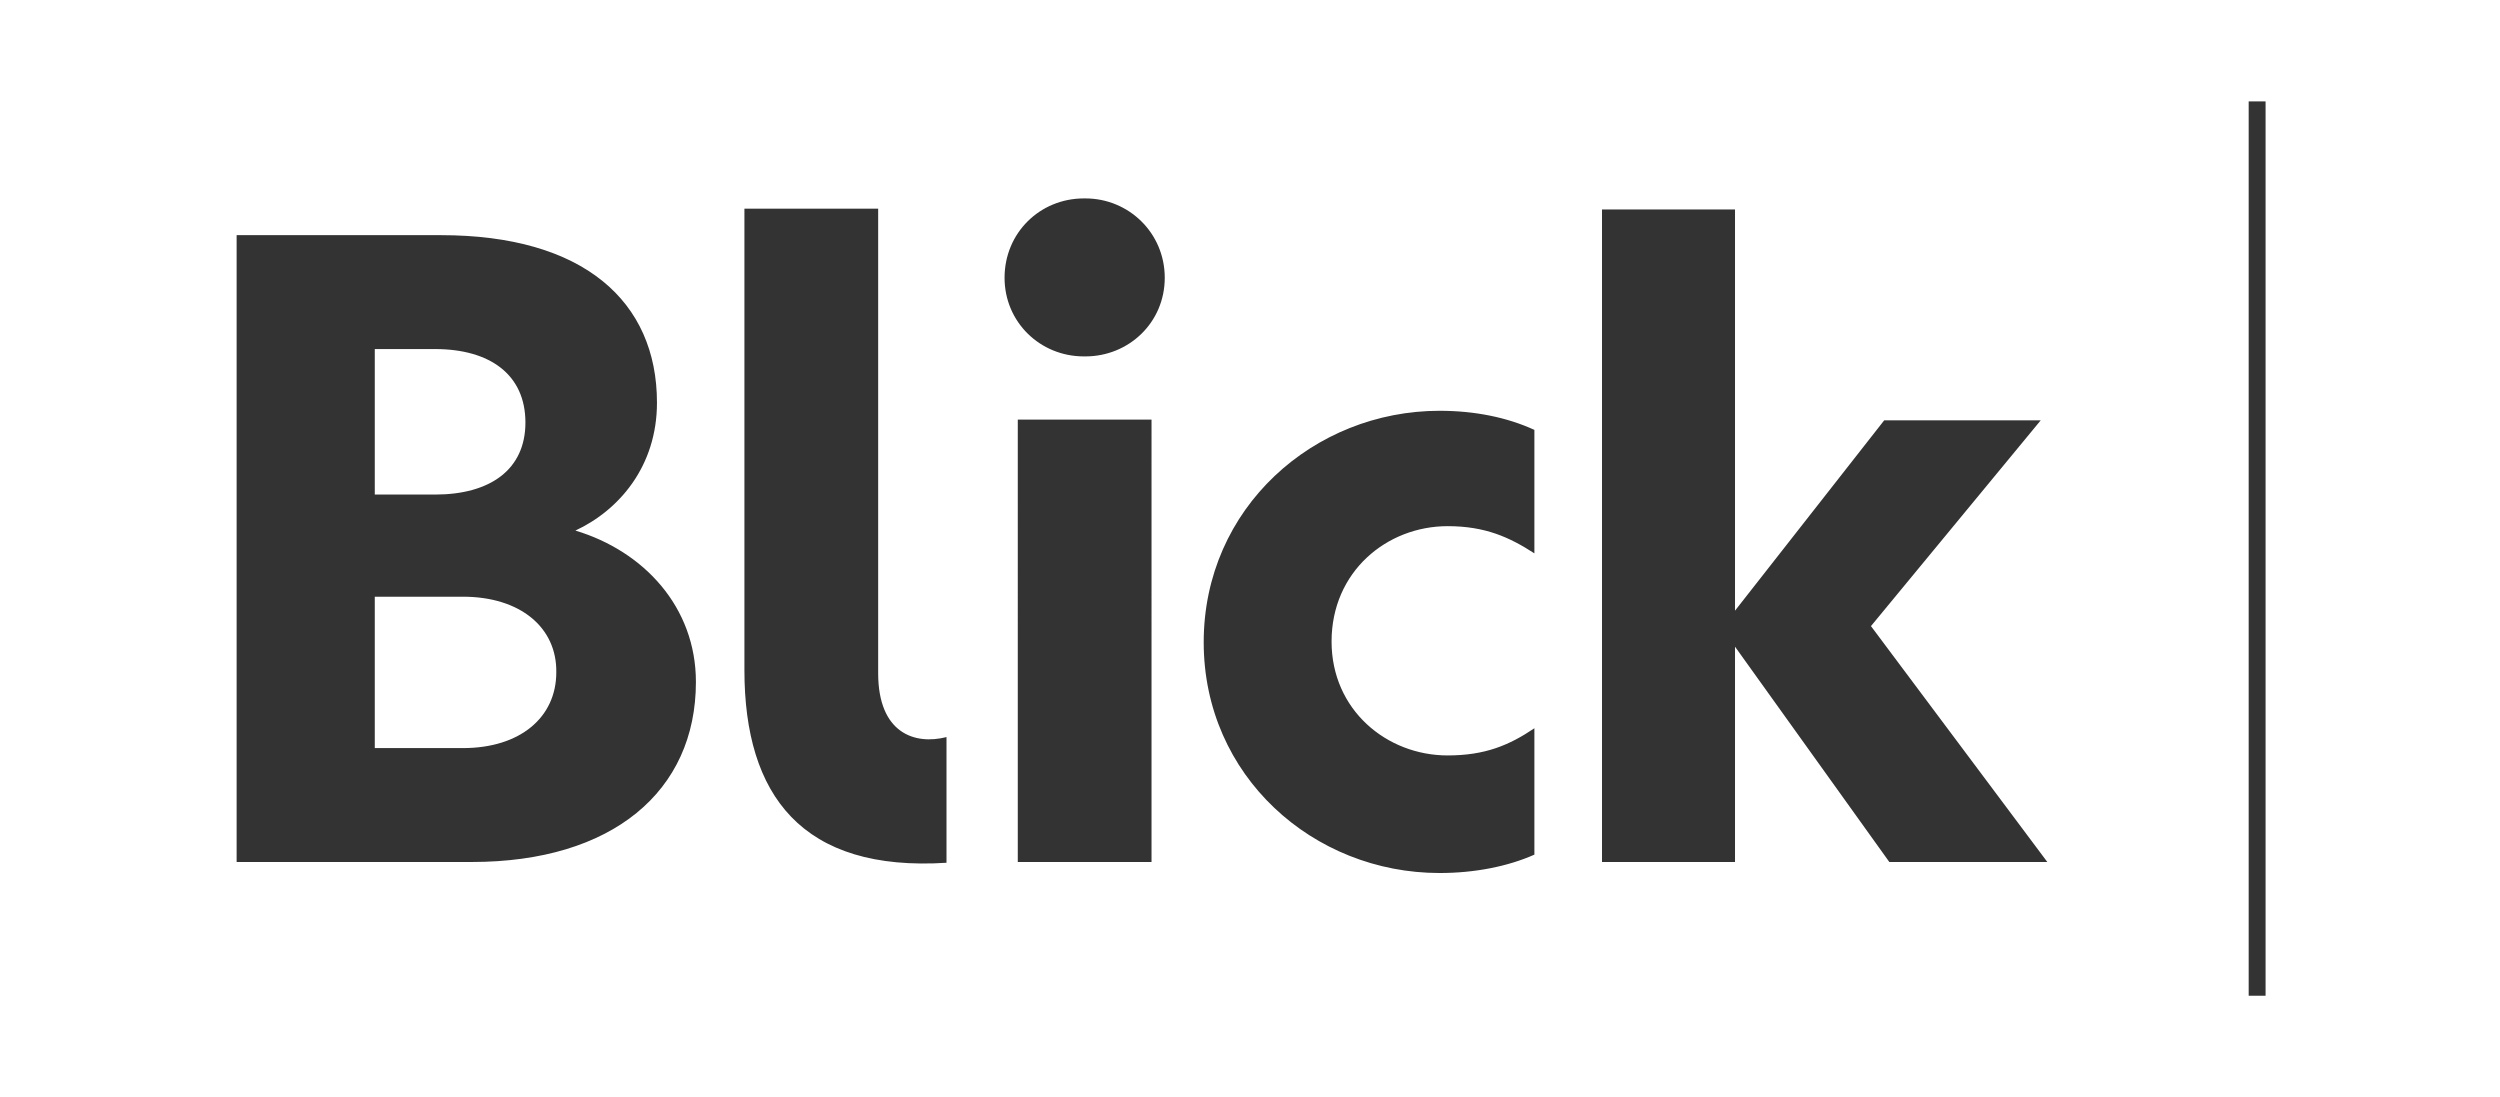 <?xml version="1.0" encoding="utf-8"?>
<svg xmlns="http://www.w3.org/2000/svg" xmlns:xlink="http://www.w3.org/1999/xlink" version="1.1" id="Ebene_1" x="0px" y="0px" viewBox="0 0 340.2 149.3" style="enable-background:new 0 0 340.2 149.3;">
<rect x="0" y="0" width="340.2" height="149.3" fill="#333333" stroke="none"/>
<style type="text/css">
	.st0{fill:#FFFFFF;}
</style>
<g>
	<path class="st0" d="M63,81.2H51v20.6H63c7.8,0,12.7-4.2,12.7-10.3C75.8,85.4,70.8,81.2,63,81.2z"/>
	<path class="st0" d="M71.5,57.5c0-6.5-4.8-10-12.3-10H51v19.8h8.2C66.7,67.3,71.5,63.9,71.5,57.5z"/>
	<path class="st0" d="M0,0v149.3h340.2V0H0z M64.2,117.3h-32V32H60c19.4,0,29.4,9,29.4,22.8c0,8.6-5.1,14.6-11.1,17.4&#xA;		c9.3,2.8,16.4,10.4,16.4,20.6C94.7,107.7,83.3,117.3,64.2,117.3z M128.9,117.4c-19.8,1.3-27.6-9.2-27.6-26.2c0-17.2,0-62.8,0-62.8&#xA;		h18.2v0.1h0c0,0,0,47.7,0,63.1c0,8.2,5,9.8,9.3,8.7V117.4z M156.7,117.3h-18.2V57.1h18.2V117.3z M147.7,48.5h-0.2&#xA;		c-6,0-10.8-4.7-10.8-10.7c0-6.1,4.8-10.8,10.8-10.8h0.2c5.9,0,10.8,4.7,10.8,10.8C158.5,43.9,153.6,48.5,147.7,48.5z M208.8,75.3&#xA;		c-3.4-2.2-6.7-3.7-11.8-3.7c-8.3,0-15.8,6.2-15.8,15.7c0,9.3,7.5,15.5,15.8,15.5c5.1,0,8.4-1.4,11.8-3.7v17.2&#xA;		c-3.6,1.6-8.1,2.5-12.9,2.5c-17.2,0-32.1-13.2-32.1-31.4c0-18.3,15-31.5,32.1-31.5c4.8,0,9.2,0.9,12.9,2.6V75.3z M257.1,117.3&#xA;		l-21-29.3v29.3H218V28.5h18.1v54.6l20.3-25.9h21.3l-23.1,28l24,32.1H257.1z M308.2,135.5H306V13.8h2.3V135.5z"/>
</g>
</svg>